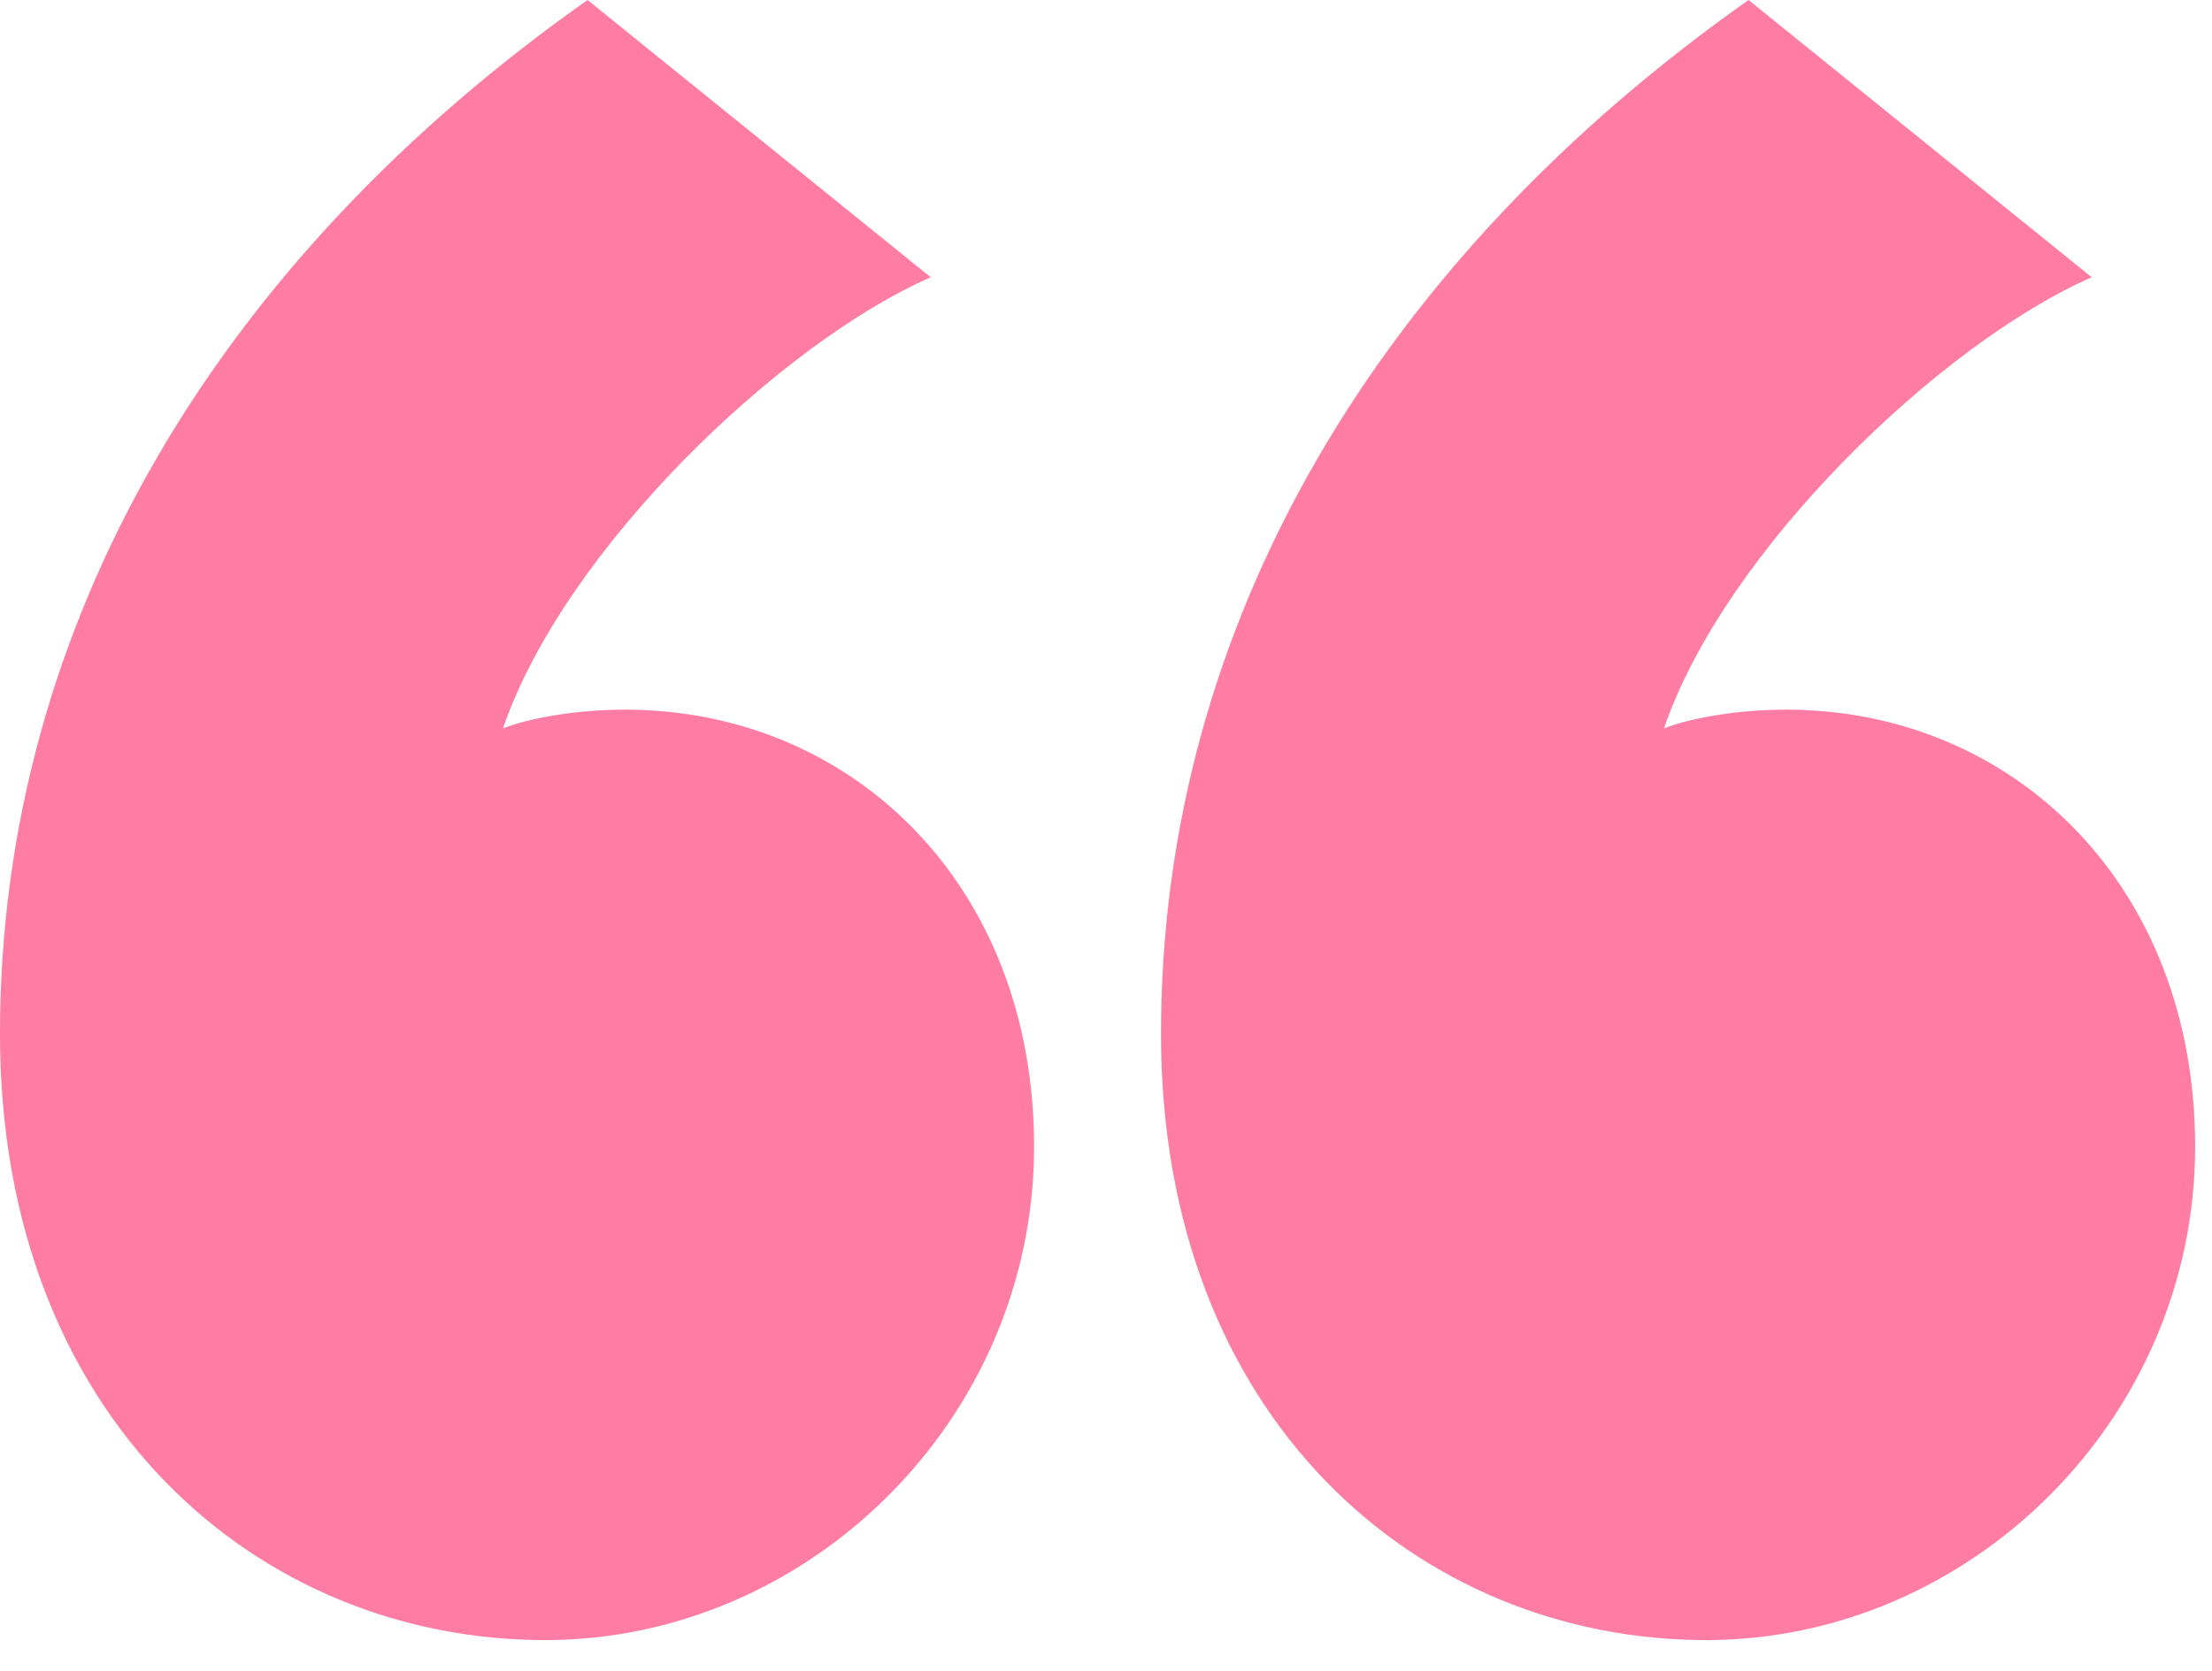 <svg width="45" height="34" viewBox="0 0 45 34" fill="none" xmlns="http://www.w3.org/2000/svg">
<path d="M11.953 0L18.934 5.642C15.874 6.981 11.475 11.188 10.232 14.822C10.71 14.631 11.666 14.44 12.718 14.44C17.308 14.44 21.037 17.978 21.037 23.333C21.037 28.879 16.447 33.373 11.092 33.373C5.259 33.373 -7.80737e-05 28.879 -7.80737e-05 21.038C-7.80737e-05 12.623 4.494 5.26 11.953 0ZM35.572 0L42.553 5.642C39.493 6.981 35.094 11.188 33.851 14.822C34.329 14.631 35.285 14.44 36.337 14.44C40.927 14.44 44.657 17.978 44.657 23.333C44.657 28.879 40.067 33.373 34.712 33.373C28.879 33.373 23.619 28.879 23.619 21.038C23.619 12.623 28.114 5.26 35.572 0Z" fill="#FF7DA4"/>
</svg>
